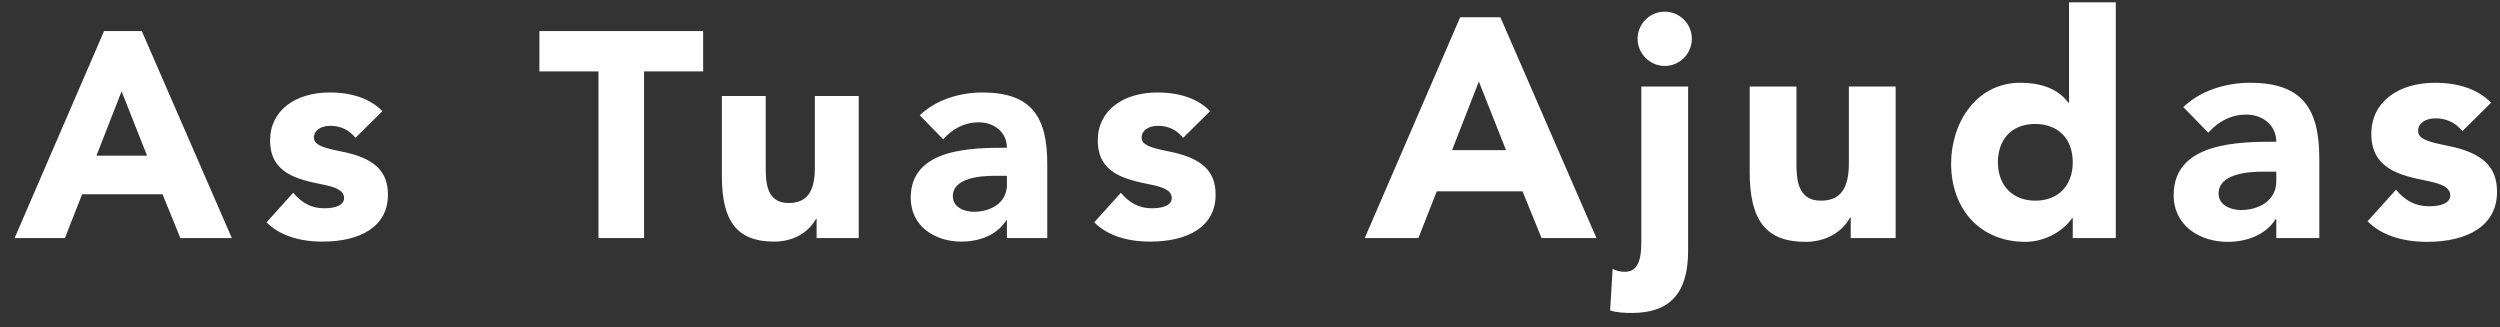 <svg width="168" height="22" viewBox="0 0 168 22" fill="none" xmlns="http://www.w3.org/2000/svg">
<rect x="0" y="0" width="168" height="22" fill="#333333" stroke="none"/>
<path d="M4.36 16H0.98L6.993 2.088H9.528L15.58 16H12.121L10.923 13.053H5.519L4.36 16ZM8.172 6.136L6.482 10.459H9.881L8.172 6.136ZM22.159 6.215C23.711 6.215 24.929 6.667 25.696 7.472L23.888 9.26C23.436 8.71 22.866 8.455 22.198 8.455C21.55 8.455 21.098 8.769 21.098 9.241C21.098 9.712 21.589 9.909 22.866 10.164C25.224 10.616 26.069 11.54 26.069 13.092C26.069 15.234 24.202 16.236 21.668 16.236C20.056 16.236 18.74 15.784 17.915 14.939L19.703 12.954C20.273 13.623 20.901 13.996 21.785 13.996C22.65 13.996 23.122 13.74 23.122 13.308C23.122 12.777 22.512 12.561 21.609 12.385C19.978 12.05 18.15 11.638 18.15 9.437C18.15 7.413 19.86 6.215 22.159 6.215ZM36.248 4.8V2.088H47.252V4.8H43.282V16H40.217V4.8H36.248ZM48.51 6.451H51.457V11.186C51.457 12.149 51.457 13.642 52.99 13.642C54.228 13.642 54.758 12.876 54.758 11.284V6.451H57.706V16H54.876V14.703H54.837C54.306 15.666 53.265 16.236 52.027 16.236C49.532 16.236 48.51 14.88 48.51 11.834V6.451ZM61.2 13.288C61.2 9.948 65.326 9.928 67.665 9.928C67.665 8.848 66.761 8.219 65.778 8.219C64.816 8.219 64.01 8.651 63.381 9.359L61.809 7.747C62.91 6.686 64.521 6.215 66.014 6.215C69.315 6.215 70.376 7.846 70.376 11.009V16H67.665V14.801H67.625C66.977 15.823 65.778 16.236 64.599 16.236C62.831 16.236 61.2 15.214 61.2 13.288ZM66.781 11.815C65.896 11.815 64.03 11.952 64.03 13.19C64.03 13.937 64.816 14.232 65.444 14.232C66.564 14.232 67.665 13.642 67.665 12.424V11.815H66.781ZM77.779 6.215C79.331 6.215 80.549 6.667 81.316 7.472L79.508 9.26C79.056 8.71 78.486 8.455 77.818 8.455C77.17 8.455 76.718 8.769 76.718 9.241C76.718 9.712 77.209 9.909 78.486 10.164C80.844 10.616 81.689 11.54 81.689 13.092C81.689 15.234 79.822 16.236 77.287 16.236C75.676 16.236 74.36 15.784 73.534 14.939L75.323 12.954C75.892 13.623 76.521 13.996 77.405 13.996C78.27 13.996 78.742 13.74 78.742 13.308C78.742 12.777 78.132 12.561 77.229 12.385C75.598 12.05 73.77 11.638 73.77 9.437C73.77 7.413 75.48 6.215 77.779 6.215ZM95.314 16H91.709L98.123 1.161H100.827L107.282 16H103.593L102.315 12.856H96.551L95.314 16ZM99.38 5.479L97.578 10.089H101.204L99.38 5.479ZM111.869 0.784C112.896 0.784 113.692 1.622 113.692 2.607C113.692 3.592 112.896 4.431 111.869 4.431C110.863 4.431 110.046 3.592 110.046 2.607C110.046 1.622 110.842 0.784 111.869 0.784ZM113.441 5.814V16.859C113.441 19.668 112.246 21.03 109.668 21.03C109.207 21.03 108.662 21.009 108.201 20.863L108.369 18.075C108.641 18.201 108.893 18.264 109.186 18.264C109.941 18.264 110.297 17.698 110.297 16.293V5.814H113.441ZM117.579 5.814H120.722V10.865C120.722 11.892 120.722 13.485 122.357 13.485C123.678 13.485 124.244 12.668 124.244 10.97V5.814H127.387V16H124.369V14.617H124.327C123.761 15.644 122.651 16.252 121.33 16.252C118.668 16.252 117.579 14.805 117.579 11.557V5.814ZM139.038 0.155H142.182V16H139.289V14.659H139.247C138.556 15.644 137.298 16.252 136.104 16.252C133.043 16.252 131.115 14.03 131.115 10.991C131.115 8.266 132.792 5.562 135.768 5.562C136.984 5.562 138.241 5.877 138.996 6.904H139.038V0.155ZM134.259 10.907C134.259 12.437 135.223 13.485 136.774 13.485C138.304 13.485 139.289 12.479 139.289 10.907C139.289 9.251 138.241 8.329 136.753 8.329C135.223 8.329 134.259 9.335 134.259 10.907ZM146.07 13.108C146.07 9.545 150.472 9.524 152.966 9.524C152.966 8.371 152.002 7.7 150.954 7.7C149.927 7.7 149.067 8.161 148.397 8.916L146.72 7.197C147.894 6.065 149.612 5.562 151.205 5.562C154.726 5.562 155.858 7.302 155.858 10.676V16H152.966V14.722H152.924C152.232 15.811 150.954 16.252 149.696 16.252C147.81 16.252 146.07 15.162 146.07 13.108ZM152.023 11.536C151.079 11.536 149.088 11.682 149.088 13.003C149.088 13.799 149.927 14.114 150.597 14.114C151.792 14.114 152.966 13.485 152.966 12.185V11.536H152.023ZM163.629 5.562C165.285 5.562 166.584 6.044 167.401 6.904L165.473 8.811C164.991 8.224 164.383 7.952 163.671 7.952C162.979 7.952 162.497 8.287 162.497 8.79C162.497 9.293 163.021 9.503 164.383 9.775C166.898 10.257 167.8 11.242 167.8 12.898C167.8 15.183 165.808 16.252 163.105 16.252C161.386 16.252 159.982 15.77 159.102 14.868L161.009 12.751C161.617 13.464 162.287 13.862 163.231 13.862C164.153 13.862 164.656 13.59 164.656 13.129C164.656 12.563 164.006 12.332 163.042 12.143C161.302 11.787 159.353 11.347 159.353 9C159.353 6.841 161.177 5.562 163.629 5.562Z" fill="white"/>
</svg>